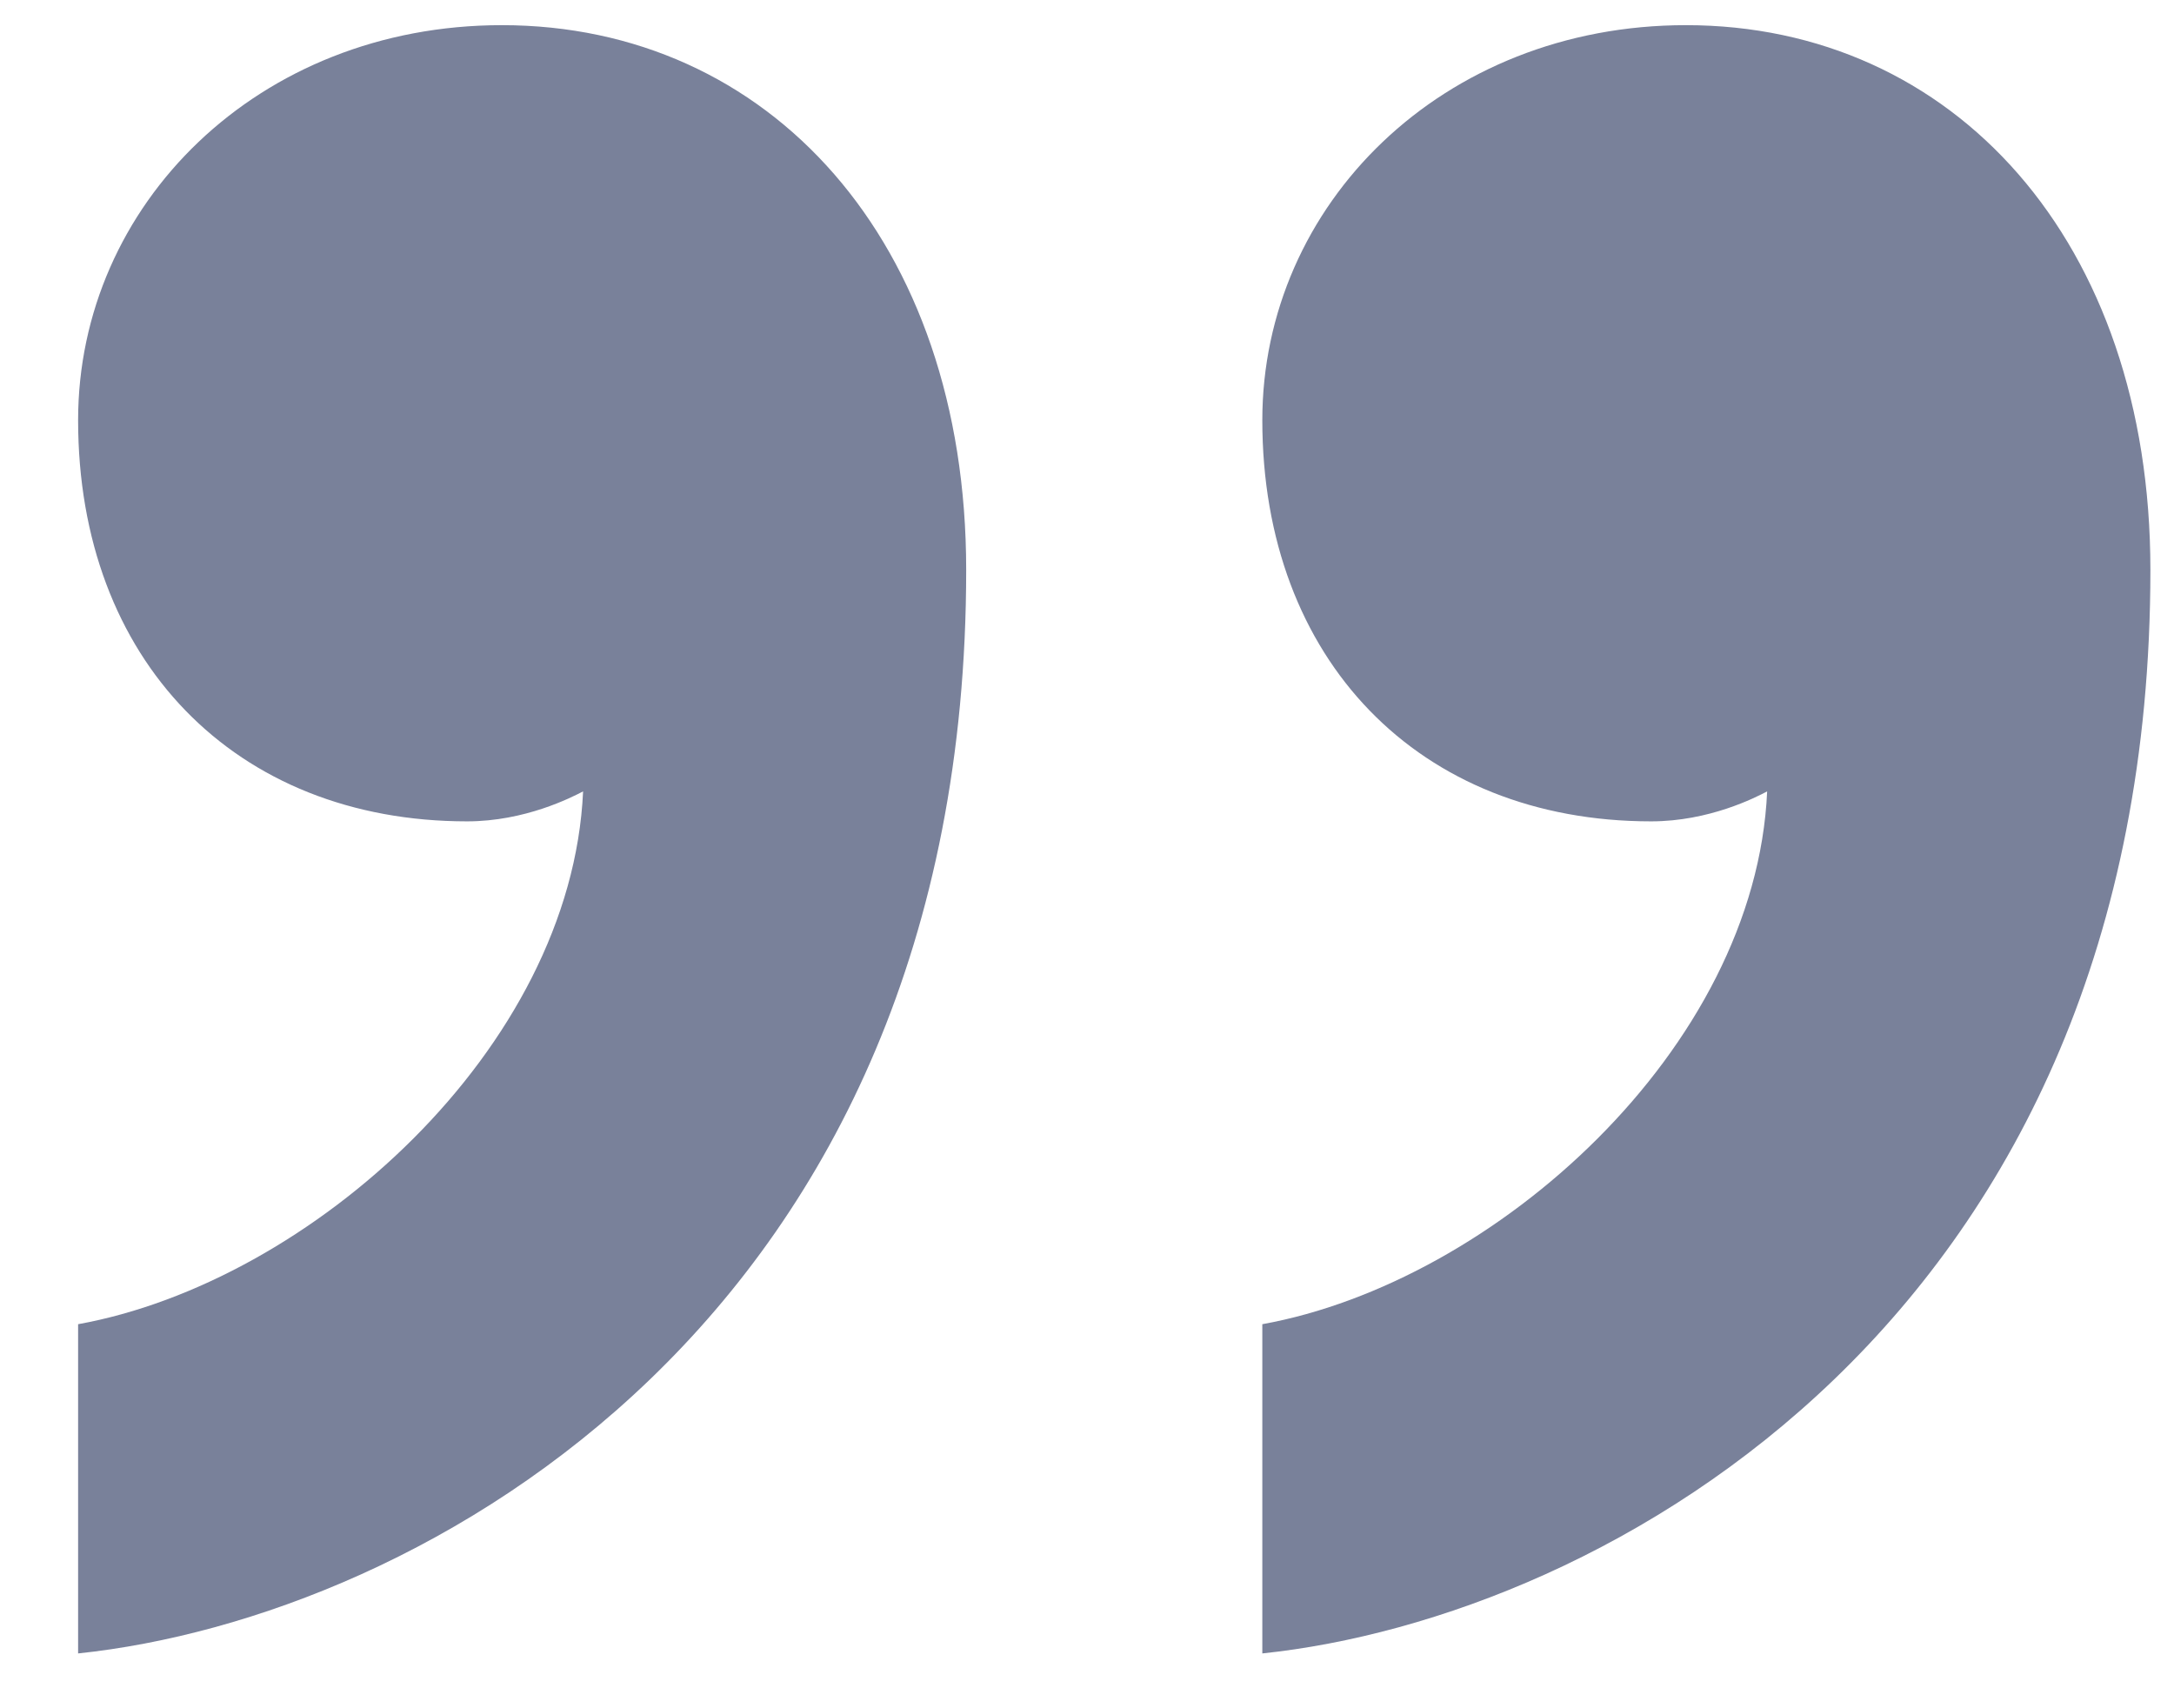 <svg width="14" height="11" viewBox="0 0 14 11" fill="none" xmlns="http://www.w3.org/2000/svg">
<g id="Icon">
<path d="M3.008 5.289C1.513 5.289 0.503 4.248 0.503 2.706C0.503 1.319 1.662 0.162 3.232 0.162C4.951 0.162 6.222 1.55 6.222 3.67C6.222 8.488 2.709 10.416 0.503 10.647V8.527C1.998 8.257 3.68 6.754 3.755 5.096C3.68 5.135 3.381 5.289 3.008 5.289Z" fill="#79819A"/>
<path d="M10.633 5.289C9.138 5.289 8.129 4.248 8.129 2.706C8.129 1.319 9.287 0.162 10.857 0.162C12.577 0.162 13.848 1.55 13.848 3.67C13.848 8.488 10.334 10.416 8.129 10.647V8.527C9.624 8.257 11.306 6.754 11.38 5.096C11.306 5.135 11.007 5.289 10.633 5.289Z" fill="#79819A"/>
</g>
</svg>
